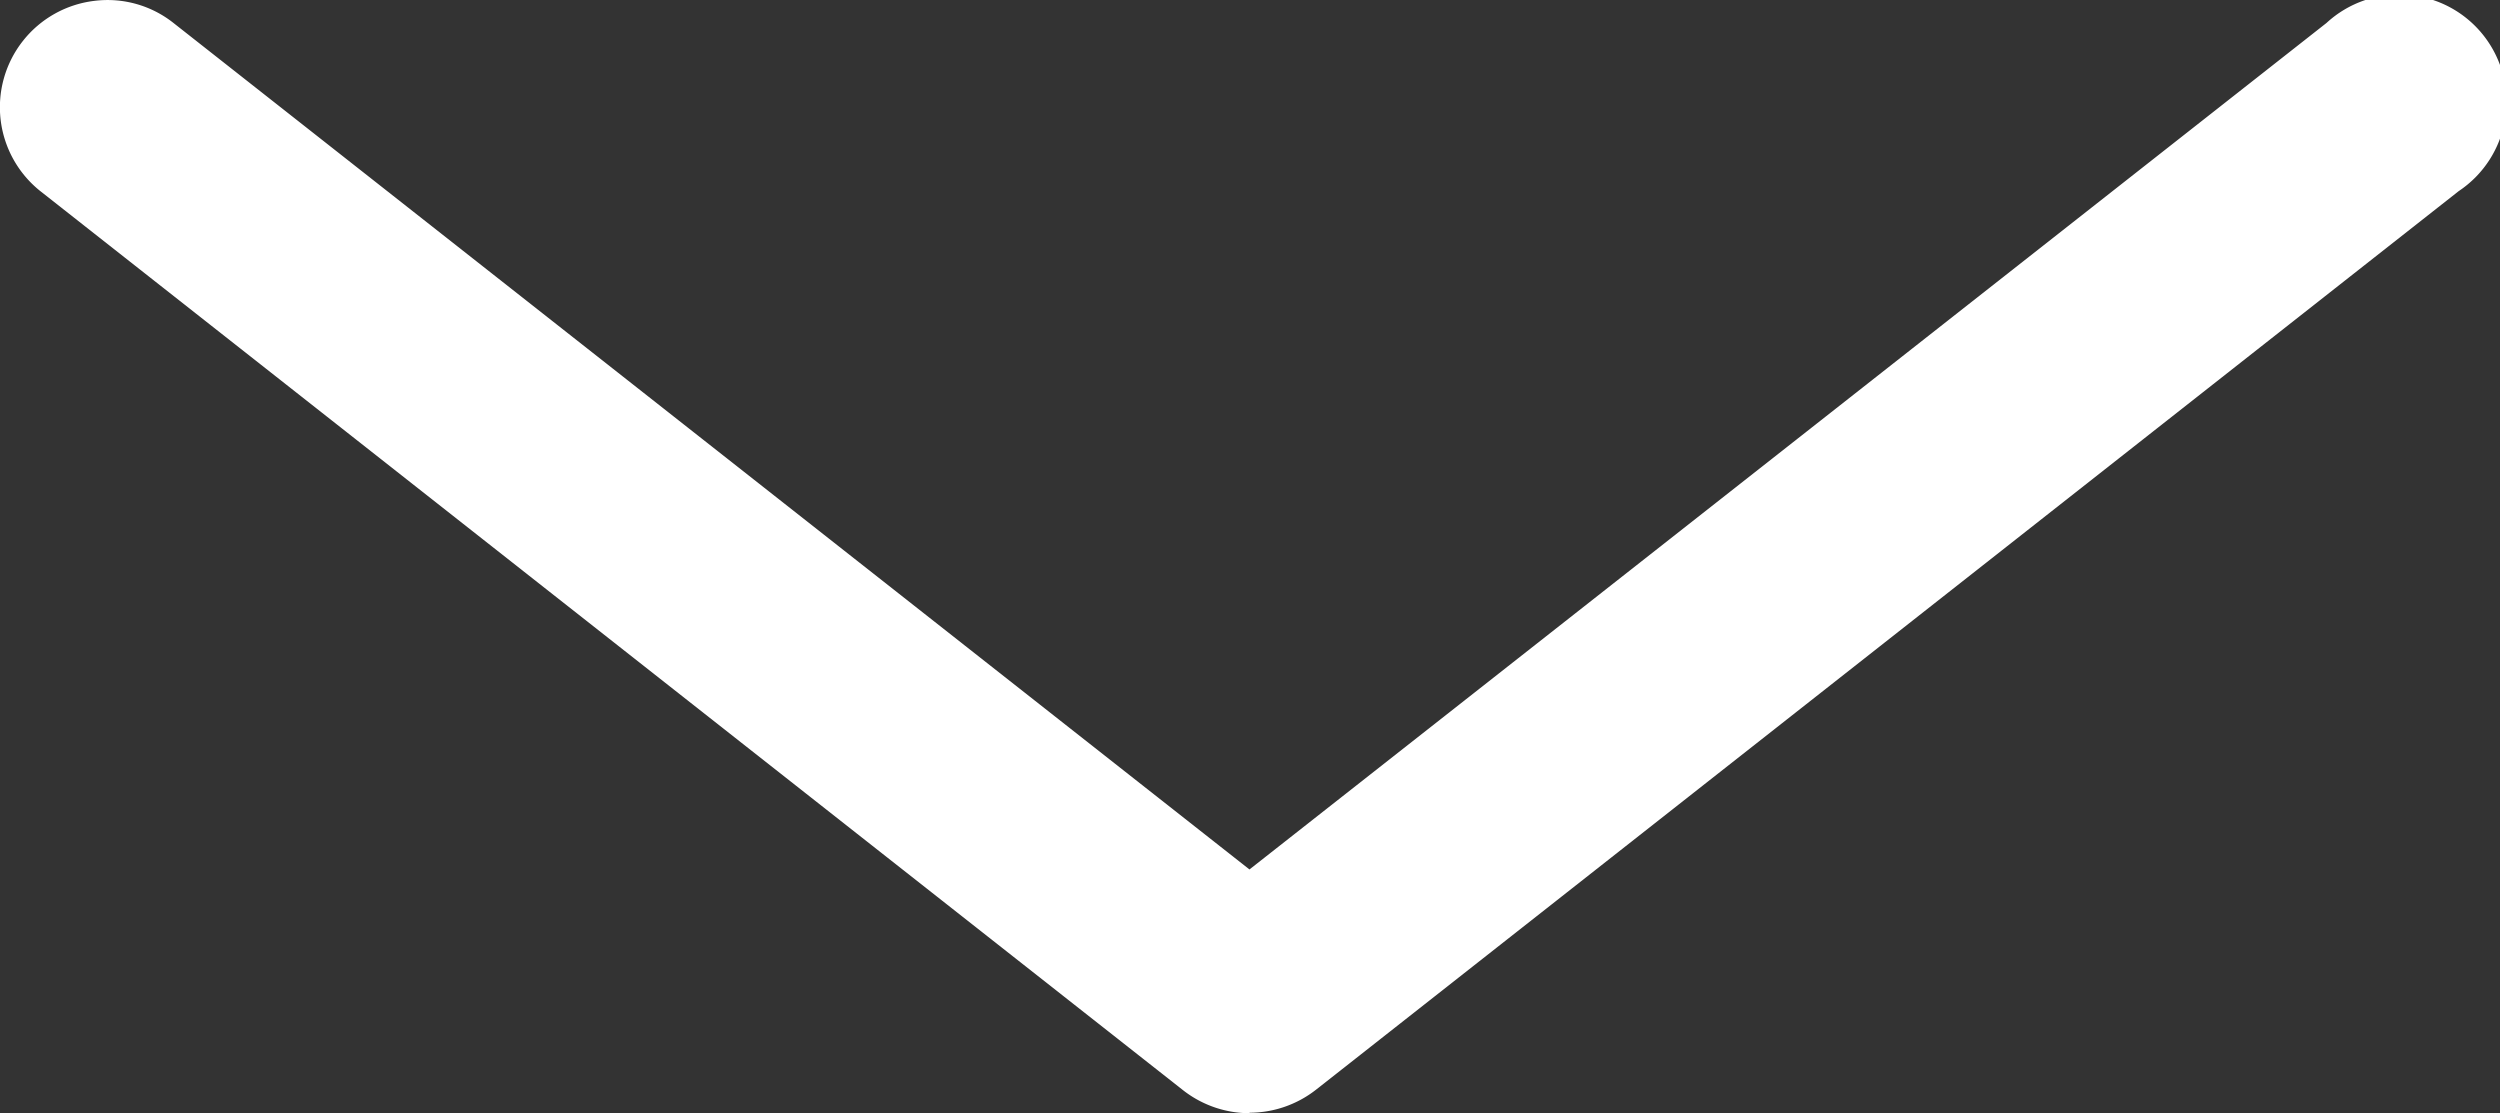<svg id="グループ_18984" data-name="グループ 18984" xmlns="http://www.w3.org/2000/svg" xmlns:xlink="http://www.w3.org/1999/xlink" width="20.809" height="9.266" viewBox="0 0 20.809 9.266">
  <rect x="0" y="0" width="20.809" height="9.266" fill="#333333" stroke="none"/>
  <defs>
    <clipPath id="clip-path">
      <rect id="長方形_10008" data-name="長方形 10008" width="20.809" height="9.266" fill="#fff"/>
    </clipPath>
  </defs>
  <g id="グループ_18980" data-name="グループ 18980" clip-path="url(#clip-path)">
    <path id="パス_61512" data-name="パス 61512" d="M12.448,10.851a.434.434,0,0,1-.269-.093L2.667,3.278A.435.435,0,1,1,3.2,2.594l9.243,7.269,9.243-7.269a.435.435,0,1,1,.538.684l-9.512,7.48a.434.434,0,0,1-.269.093" transform="translate(-2.043 -2.043)" fill="#fff"/>
    <path id="パス_61513" data-name="パス 61513" d="M10.4,9.266a.9.9,0,0,1-.552-.191L.341,1.595A.892.892,0,0,1,.787.007a.883.883,0,0,1,.658.185L10.4,7.237,19.365.191a.893.893,0,1,1,1.1,1.4l-9.512,7.48a.9.9,0,0,1-.552.191" transform="translate(0 0)" fill="#fff"/>
  </g>
</svg>
